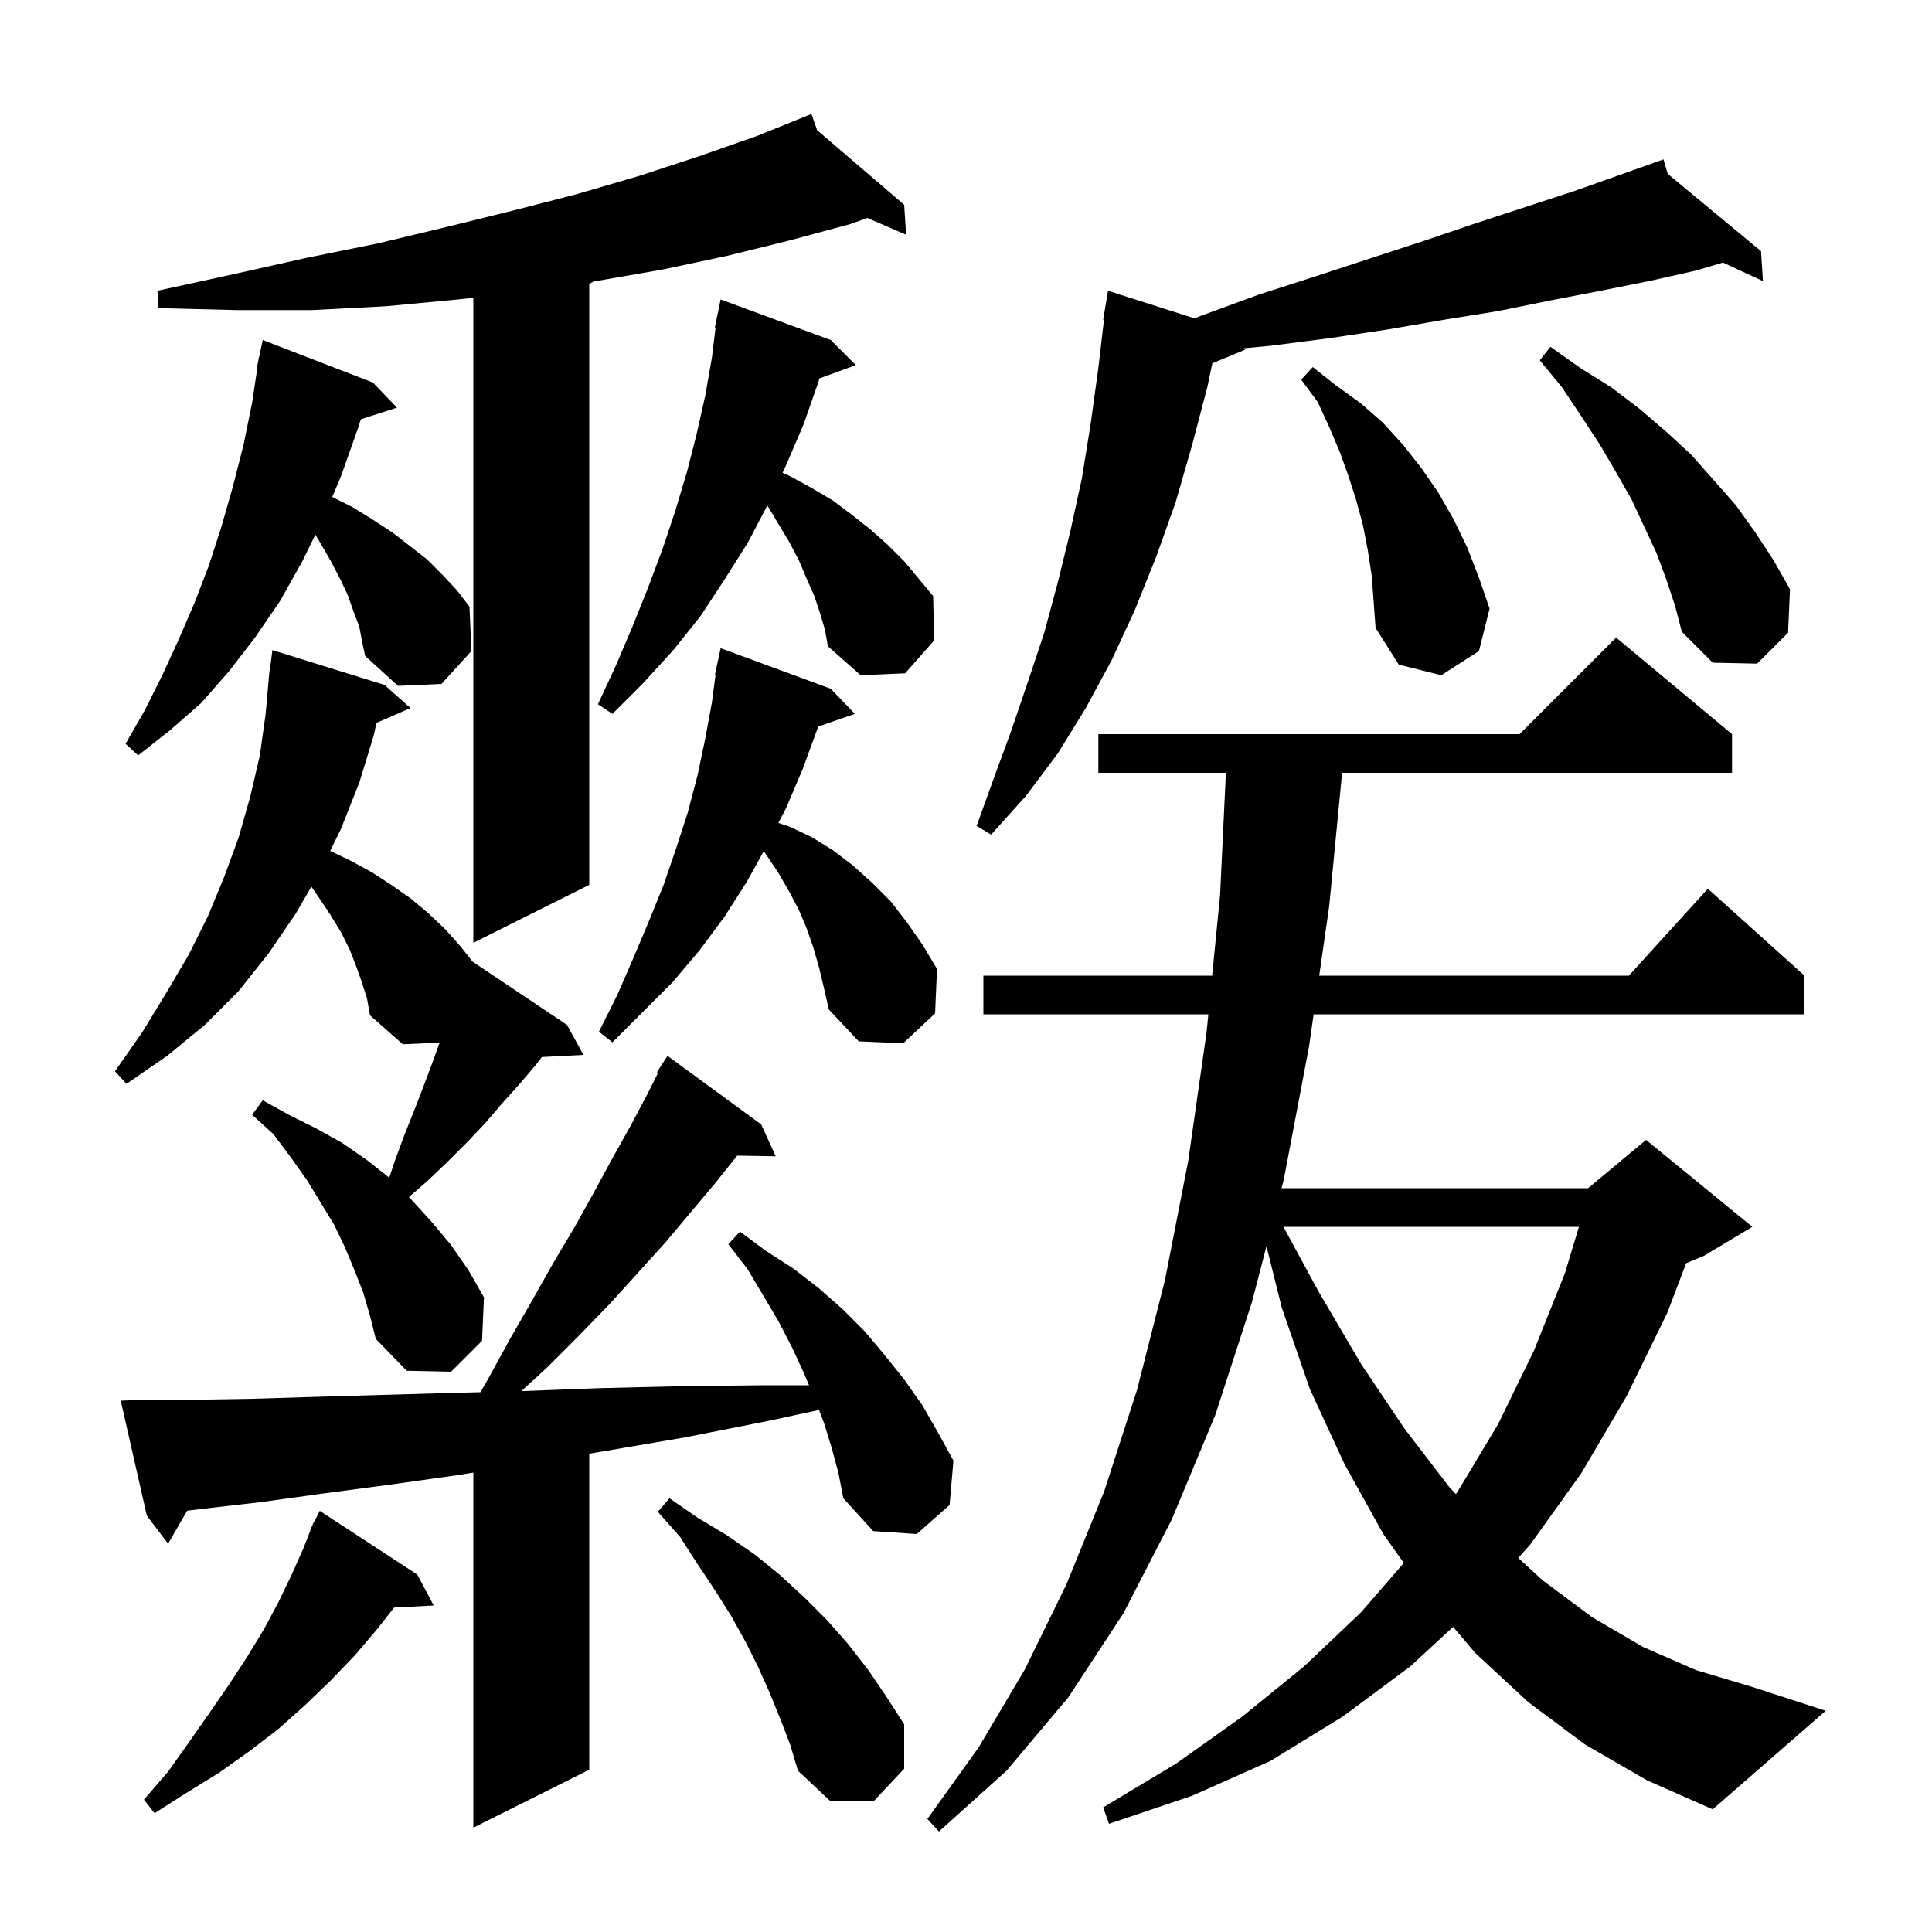 <svg xmlns="http://www.w3.org/2000/svg" xmlns:xlink="http://www.w3.org/1999/xlink" version="1.1" baseProfile="full" viewBox="0 0 200 200" width="200" height="200"><g fill="currentColor"><path d="M 164.1 180.6 L 158.2 176.2 L 152.7 171.1 L 150.429 168.412 L 146.0 172.5 L 139.0 177.7 L 131.5 182.3 L 123.4 185.9 L 114.8 188.8 L 114.2 187.1 L 121.7 182.6 L 128.6 177.7 L 135.0 172.5 L 140.9 166.9 L 145.322 161.798 L 143.2 158.8 L 139.2 151.6 L 135.6 143.8 L 132.7 135.4 L 131.103 129.014 L 129.6 134.8 L 125.8 146.5 L 121.3 157.3 L 116.3 167.0 L 110.6 175.7 L 104.2 183.3 L 97.2 189.6 L 96.0 188.3 L 101.3 180.9 L 106.1 172.8 L 110.4 164.0 L 114.3 154.4 L 117.7 143.9 L 120.6 132.5 L 123.0 120.2 L 124.9 106.9 L 125.087 105.0 L 101.8 105.0 L 101.8 101.0 L 125.482 101.0 L 126.3 92.7 L 126.905 80.0 L 113.7 80.0 L 113.7 76.0 L 157.3 76.0 L 167.3 66.0 L 179.3 76.0 L 179.3 80.0 L 138.935 80.0 L 137.6 93.8 L 136.564 101.0 L 168.618 101.0 L 176.8 92.0 L 186.8 101.0 L 186.8 105.0 L 135.989 105.0 L 135.5 108.4 L 132.9 122.1 L 132.666 123.0 L 164.4 123.0 L 170.4 118.0 L 181.4 127.0 L 176.4 130.0 L 174.552 130.77 L 172.6 135.9 L 168.4 144.5 L 163.7 152.5 L 158.4 159.9 L 157.17 161.276 L 159.7 163.6 L 164.8 167.4 L 170.1 170.5 L 175.6 172.9 L 181.3 174.6 L 189.0 177.1 L 177.3 187.3 L 170.5 184.3 Z M 86.1 149.9 L 85.3 147.3 L 84.784 145.959 L 79.5 147.1 L 70.9 148.8 L 62.7 150.2 L 61.0 150.483 L 61.0 183.2 L 49.0 189.2 L 49.0 152.444 L 47.4 152.7 L 40.3 153.7 L 33.5 154.6 L 27.0 155.5 L 20.9 156.2 L 19.382 156.386 L 17.4 159.8 L 15.2 156.9 L 12.5 145.0 L 14.5 144.9 L 20.2 144.9 L 26.2 144.8 L 32.7 144.6 L 39.5 144.4 L 46.6 144.2 L 49.734 144.118 L 50.5 142.8 L 52.8 138.6 L 55.1 134.6 L 57.3 130.7 L 59.5 127.0 L 61.5 123.4 L 63.4 119.9 L 65.3 116.5 L 67.0 113.3 L 68.12 111.06 L 68.0 111.0 L 69.1 109.3 L 78.8 116.4 L 80.3 119.7 L 76.314 119.632 L 74.1 122.4 L 68.9 128.6 L 63.1 135.0 L 59.9 138.3 L 56.6 141.6 L 53.968 144.006 L 54.2 144.0 L 62.1 143.7 L 70.4 143.5 L 79.1 143.4 L 83.75 143.4 L 83.2 142.1 L 82.0 139.5 L 80.6 136.8 L 77.4 131.4 L 75.4 128.8 L 76.6 127.5 L 79.3 129.5 L 82.1 131.3 L 84.7 133.3 L 87.2 135.5 L 89.5 137.8 L 91.6 140.3 L 93.6 142.8 L 95.5 145.5 L 97.1 148.3 L 98.7 151.2 L 98.3 155.8 L 94.9 158.8 L 90.4 158.5 L 87.3 155.1 L 86.8 152.5 Z M 43.2 163.0 L 44.9 166.2 L 40.798 166.412 L 39.0 168.7 L 36.7 171.4 L 34.2 174.0 L 31.6 176.5 L 28.8 179.0 L 25.8 181.3 L 22.7 183.5 L 19.3 185.6 L 16.0 187.7 L 14.9 186.3 L 17.4 183.4 L 19.6 180.3 L 21.7 177.3 L 23.7 174.4 L 25.6 171.5 L 27.3 168.7 L 28.8 165.9 L 30.2 163.0 L 31.4 160.3 L 32.14 158.417 L 32.1 158.4 L 32.317 157.967 L 32.5 157.5 L 32.54 157.52 L 33.1 156.4 Z M 80.8 178.0 L 79.7 175.3 L 78.5 172.6 L 77.2 170.0 L 75.7 167.3 L 74.0 164.6 L 72.2 161.9 L 70.4 159.1 L 68.1 156.5 L 69.3 155.1 L 72.2 157.1 L 75.2 158.9 L 78.1 160.9 L 80.7 163.0 L 83.2 165.3 L 85.6 167.7 L 87.8 170.2 L 89.9 172.9 L 91.8 175.7 L 93.6 178.5 L 93.6 183.1 L 90.5 186.4 L 85.9 186.4 L 82.6 183.3 L 81.8 180.6 Z M 132.86 127.0 L 136.5 133.7 L 140.9 141.2 L 145.4 147.9 L 150.0 153.9 L 150.705 154.664 L 150.9 154.4 L 155.1 147.4 L 158.8 139.8 L 162.0 131.8 L 163.451 127.0 Z M 37.6 133.8 L 36.7 131.5 L 35.7 129.1 L 34.6 126.8 L 31.8 122.2 L 30.1 119.8 L 28.3 117.4 L 26.1 115.4 L 27.2 113.9 L 29.9 115.4 L 32.7 116.8 L 35.4 118.3 L 38.0 120.1 L 40.295 121.916 L 40.9 120.1 L 41.9 117.4 L 42.9 114.9 L 43.9 112.3 L 44.8 109.9 L 45.508 107.934 L 41.7 108.1 L 38.3 105.1 L 38.0 103.4 L 37.5 101.8 L 36.9 100.1 L 36.2 98.3 L 35.3 96.5 L 34.2 94.7 L 33.0 92.9 L 32.237 91.785 L 30.6 94.6 L 27.8 98.7 L 24.7 102.6 L 21.2 106.1 L 17.3 109.3 L 13.1 112.2 L 11.9 110.9 L 14.7 106.9 L 17.2 102.8 L 19.5 98.9 L 21.5 94.9 L 23.2 90.8 L 24.7 86.7 L 25.9 82.5 L 26.9 78.2 L 27.5 73.9 L 27.811 70.4 L 27.8 70.4 L 27.836 70.123 L 27.9 69.4 L 27.929 69.404 L 28.2 67.3 L 39.8 70.9 L 42.5 73.3 L 38.968 74.833 L 38.7 76.1 L 37.2 81.0 L 35.3 85.8 L 34.182 88.087 L 36.3 89.1 L 38.5 90.3 L 40.5 91.6 L 42.5 93.0 L 44.3 94.5 L 46.1 96.2 L 47.7 98.0 L 48.923 99.55 L 58.7 106.1 L 60.4 109.2 L 56.092 109.423 L 55.5 110.2 L 53.8 112.2 L 52.0 114.2 L 50.2 116.3 L 48.3 118.3 L 46.3 120.3 L 44.2 122.3 L 42.322 123.922 L 42.6 124.2 L 44.7 126.5 L 46.7 128.9 L 48.5 131.5 L 50.1 134.3 L 49.9 138.8 L 46.7 142.0 L 42.1 141.9 L 38.9 138.6 L 38.3 136.2 Z M 84.8 100.2 L 84.2 98.1 L 83.5 96.1 L 82.7 94.2 L 81.7 92.3 L 80.6 90.4 L 79.4 88.6 L 79.064 88.109 L 77.3 91.3 L 75.0 94.9 L 72.4 98.4 L 69.6 101.7 L 63.4 107.9 L 62.0 106.8 L 63.9 103.0 L 65.6 99.1 L 67.2 95.3 L 68.7 91.6 L 70.0 87.8 L 71.2 84.1 L 72.2 80.3 L 73.0 76.5 L 73.7 72.7 L 74.067 69.908 L 74.0 69.9 L 74.177 69.073 L 74.2 68.9 L 74.214 68.903 L 74.6 67.1 L 86.0 71.3 L 88.5 73.9 L 84.695 75.214 L 84.6 75.5 L 83.1 79.6 L 81.4 83.6 L 80.582 85.194 L 81.8 85.6 L 84.1 86.7 L 86.2 88.0 L 88.3 89.6 L 90.3 91.4 L 92.2 93.3 L 93.9 95.5 L 95.5 97.8 L 97.0 100.3 L 96.8 104.9 L 93.5 108.0 L 88.9 107.8 L 85.8 104.5 L 85.3 102.3 Z M 84.588 13.475 L 93.6 21.2 L 93.8 24.3 L 89.785 22.562 L 88.0 23.2 L 81.7 24.9 L 75.2 26.5 L 68.6 27.9 L 61.7 29.1 L 61.429 29.143 L 61.0 29.4 L 61.0 91.6 L 49.0 97.6 L 49.0 30.825 L 47.4 31.0 L 40.0 31.7 L 32.3 32.1 L 24.5 32.1 L 16.4 31.9 L 16.3 30.1 L 24.1 28.4 L 31.7 26.7 L 39.1 25.2 L 46.2 23.5 L 53.1 21.8 L 59.7 20.1 L 66.2 18.2 L 72.3 16.2 L 78.3 14.1 L 84.0 11.8 Z M 172.642 17.995 L 182.3 26.0 L 182.5 29.1 L 178.355 27.178 L 175.6 28.0 L 170.7 29.1 L 165.7 30.1 L 160.5 31.1 L 155.1 32.2 L 149.5 33.1 L 143.7 34.1 L 137.7 35.0 L 131.5 35.8 L 128.746 36.058 L 128.9 36.2 L 125.501 37.611 L 125.0 40.0 L 123.4 46.1 L 121.7 52.0 L 119.7 57.6 L 117.5 63.1 L 115.1 68.3 L 112.4 73.3 L 109.5 78.0 L 106.2 82.4 L 102.6 86.4 L 101.1 85.5 L 102.9 80.5 L 104.7 75.6 L 106.4 70.6 L 108.1 65.5 L 109.5 60.3 L 110.8 55.0 L 112.0 49.5 L 112.9 43.9 L 113.7 38.1 L 114.283 33.105 L 114.2 33.1 L 114.7 30.1 L 123.64 32.951 L 124.3 32.7 L 130.3 30.5 L 136.2 28.6 L 142.0 26.7 L 147.5 24.9 L 152.8 23.1 L 158.0 21.4 L 162.9 19.8 L 167.7 18.1 L 171.219 16.849 L 171.2 16.8 L 171.247 16.839 L 172.2 16.5 Z M 37.2 64.9 L 36.6 63.3 L 36.0 61.6 L 35.2 59.9 L 34.2 58.0 L 33.1 56.1 L 32.646 55.344 L 31.3 58.1 L 29.0 62.2 L 26.4 66.0 L 23.7 69.5 L 20.8 72.8 L 17.6 75.6 L 14.3 78.2 L 13.0 77.0 L 15.0 73.5 L 16.8 69.9 L 18.5 66.2 L 20.1 62.5 L 21.6 58.6 L 22.9 54.6 L 24.1 50.4 L 25.2 46.1 L 26.1 41.7 L 26.65 38.007 L 26.6 38.0 L 26.767 37.219 L 26.8 37.0 L 26.814 37.003 L 27.2 35.2 L 38.6 39.6 L 41.1 42.2 L 37.358 43.403 L 37.0 44.5 L 35.3 49.3 L 34.394 51.447 L 36.5 52.5 L 38.6 53.8 L 40.6 55.1 L 44.2 57.9 L 45.8 59.5 L 47.3 61.1 L 48.6 62.8 L 48.8 67.4 L 45.7 70.8 L 41.2 71.0 L 37.8 67.9 L 37.5 66.5 Z M 84.9 63.5 L 84.3 61.7 L 83.5 59.9 L 82.7 58.0 L 81.7 56.1 L 79.435 52.324 L 77.4 56.2 L 75.0 60.0 L 72.5 63.8 L 69.7 67.3 L 66.6 70.7 L 63.4 73.9 L 61.9 72.9 L 63.8 68.8 L 65.5 64.8 L 67.1 60.8 L 68.6 56.8 L 69.9 52.9 L 71.1 48.9 L 72.1 45.0 L 73.0 41.0 L 73.7 37.0 L 74.077 33.908 L 74.0 33.9 L 74.19 32.981 L 74.2 32.9 L 74.207 32.901 L 74.6 31.0 L 86.0 35.2 L 88.6 37.8 L 84.826 39.172 L 84.7 39.6 L 83.2 43.9 L 81.4 48.1 L 81.011 48.939 L 81.8 49.3 L 84.0 50.5 L 86.2 51.8 L 88.2 53.3 L 90.1 54.8 L 91.9 56.4 L 93.6 58.1 L 96.6 61.7 L 96.7 66.3 L 93.7 69.7 L 89.1 69.9 L 85.7 66.9 L 85.4 65.2 Z M 141.6 57.0 L 141.1 54.4 L 140.4 51.8 L 139.6 49.3 L 138.7 46.8 L 137.6 44.2 L 136.4 41.6 L 134.7 39.3 L 135.9 38.0 L 138.3 39.9 L 140.8 41.7 L 143.1 43.7 L 145.2 46.0 L 147.1 48.4 L 148.9 51.0 L 150.5 53.8 L 151.9 56.7 L 153.1 59.8 L 154.2 63.0 L 153.1 67.4 L 149.2 69.9 L 144.8 68.8 L 142.4 65.0 L 142.0 59.6 Z M 172.5 60.0 L 171.5 57.3 L 168.9 51.7 L 167.3 48.9 L 165.6 46.0 L 163.7 43.1 L 161.7 40.1 L 159.4 37.3 L 160.5 35.9 L 163.6 38.1 L 166.8 40.1 L 169.7 42.3 L 172.5 44.7 L 175.1 47.1 L 179.7 52.3 L 181.7 55.1 L 183.6 58.0 L 185.3 61.0 L 185.1 65.5 L 181.9 68.7 L 177.3 68.6 L 174.1 65.4 L 173.4 62.7 Z "/></g></svg>